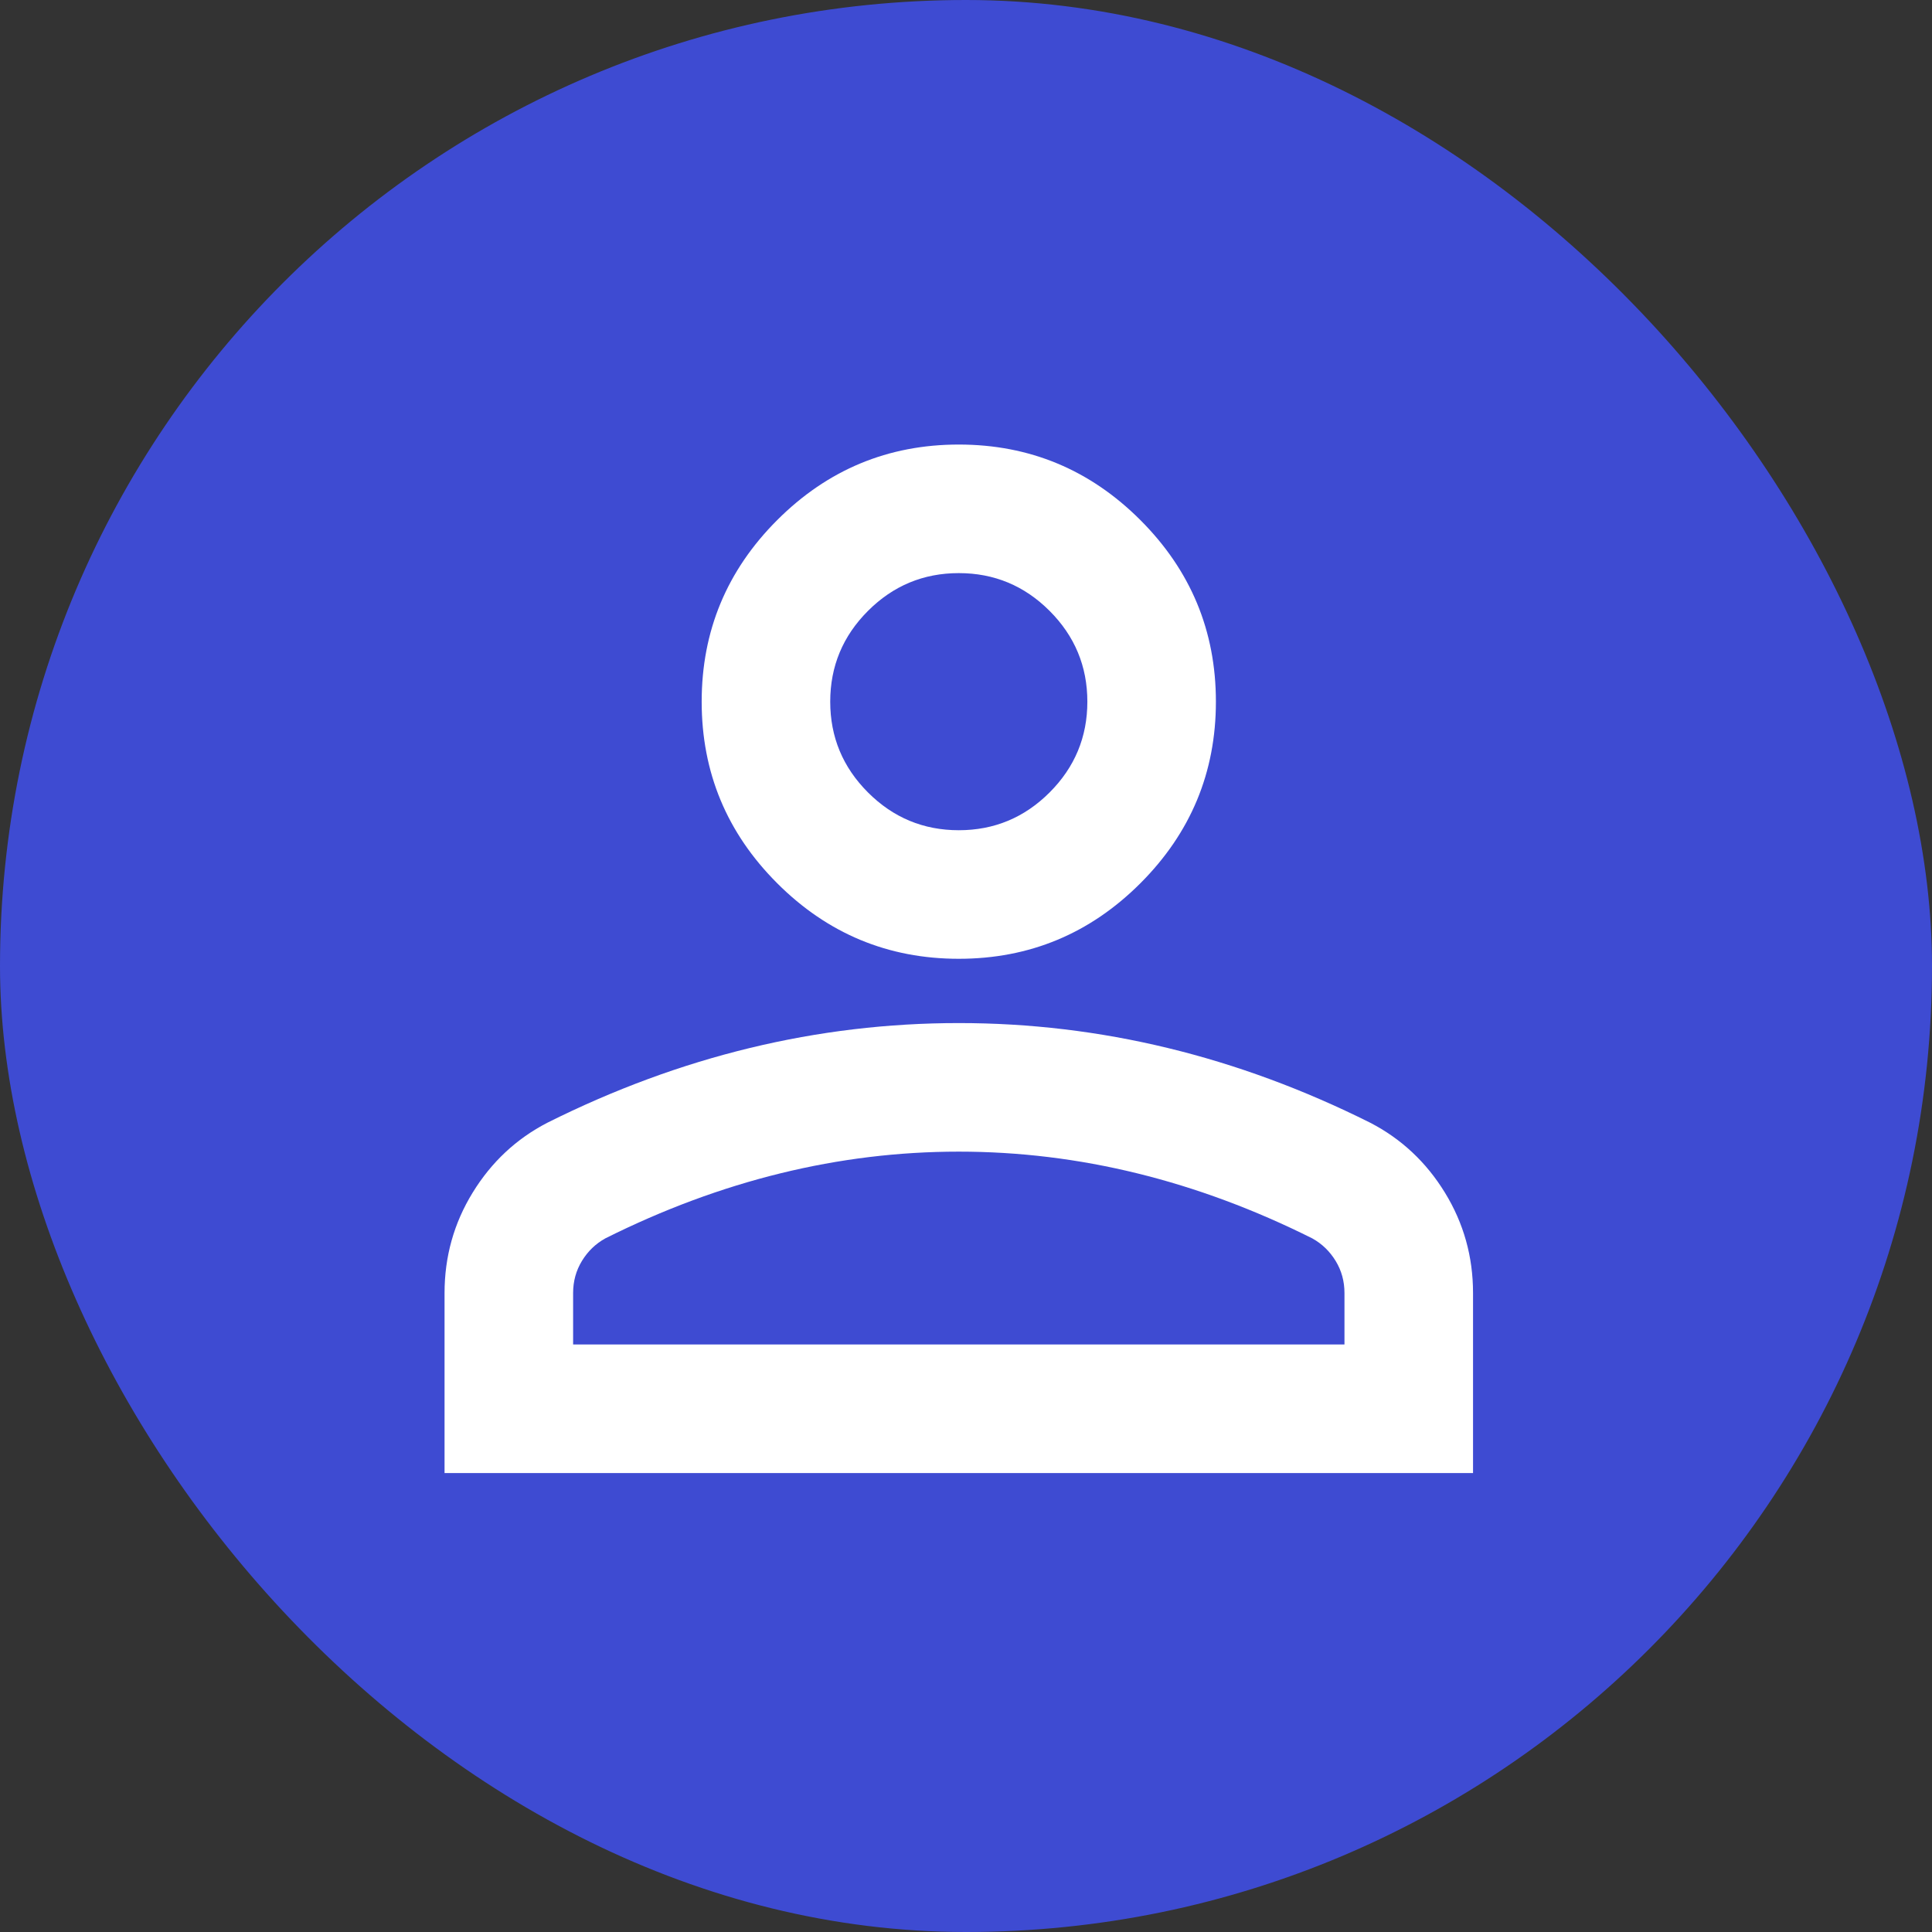 <svg width="134" height="134" viewBox="0 0 134 134" fill="none" xmlns="http://www.w3.org/2000/svg">
<rect x="0" y="0" width="134" height="134" fill="#333333" stroke="none"/>
<rect width="134" height="134" rx="67" fill="#3E4BD2"/>
<path d="M66.5 66.5C61.596 66.5 57.398 64.754 53.905 61.261C50.413 57.769 48.667 53.571 48.667 48.667C48.667 43.762 50.413 39.564 53.905 36.072C57.398 32.579 61.596 30.833 66.5 30.833C71.404 30.833 75.602 32.579 79.095 36.072C82.587 39.564 84.333 43.762 84.333 48.667C84.333 53.571 82.587 57.769 79.095 61.261C75.602 64.754 71.404 66.5 66.5 66.5ZM30.833 102.167V89.683C30.833 87.157 31.483 84.835 32.784 82.717C34.084 80.599 35.812 78.983 37.967 77.869C42.574 75.565 47.255 73.838 52.01 72.686C56.766 71.534 61.596 70.958 66.5 70.958C71.404 70.958 76.234 71.534 80.99 72.686C85.745 73.838 90.426 75.565 95.033 77.869C97.188 78.983 98.916 80.599 100.216 82.717C101.516 84.835 102.167 87.157 102.167 89.683V102.167H30.833ZM39.75 93.25H93.25V89.683C93.25 88.866 93.046 88.123 92.637 87.454C92.228 86.785 91.689 86.265 91.021 85.894C87.008 83.887 82.959 82.383 78.872 81.38C74.785 80.376 70.661 79.875 66.5 79.875C62.339 79.875 58.215 80.376 54.128 81.38C50.041 82.383 45.992 83.887 41.979 85.894C41.31 86.265 40.772 86.785 40.363 87.454C39.954 88.123 39.75 88.866 39.75 89.683V93.25ZM66.5 57.583C68.952 57.583 71.051 56.71 72.797 54.964C74.543 53.218 75.417 51.119 75.417 48.667C75.417 46.215 74.543 44.115 72.797 42.369C71.051 40.623 68.952 39.75 66.5 39.75C64.048 39.75 61.949 40.623 60.203 42.369C58.456 44.115 57.583 46.215 57.583 48.667C57.583 51.119 58.456 53.218 60.203 54.964C61.949 56.71 64.048 57.583 66.5 57.583Z" fill="white"/>
</svg>
